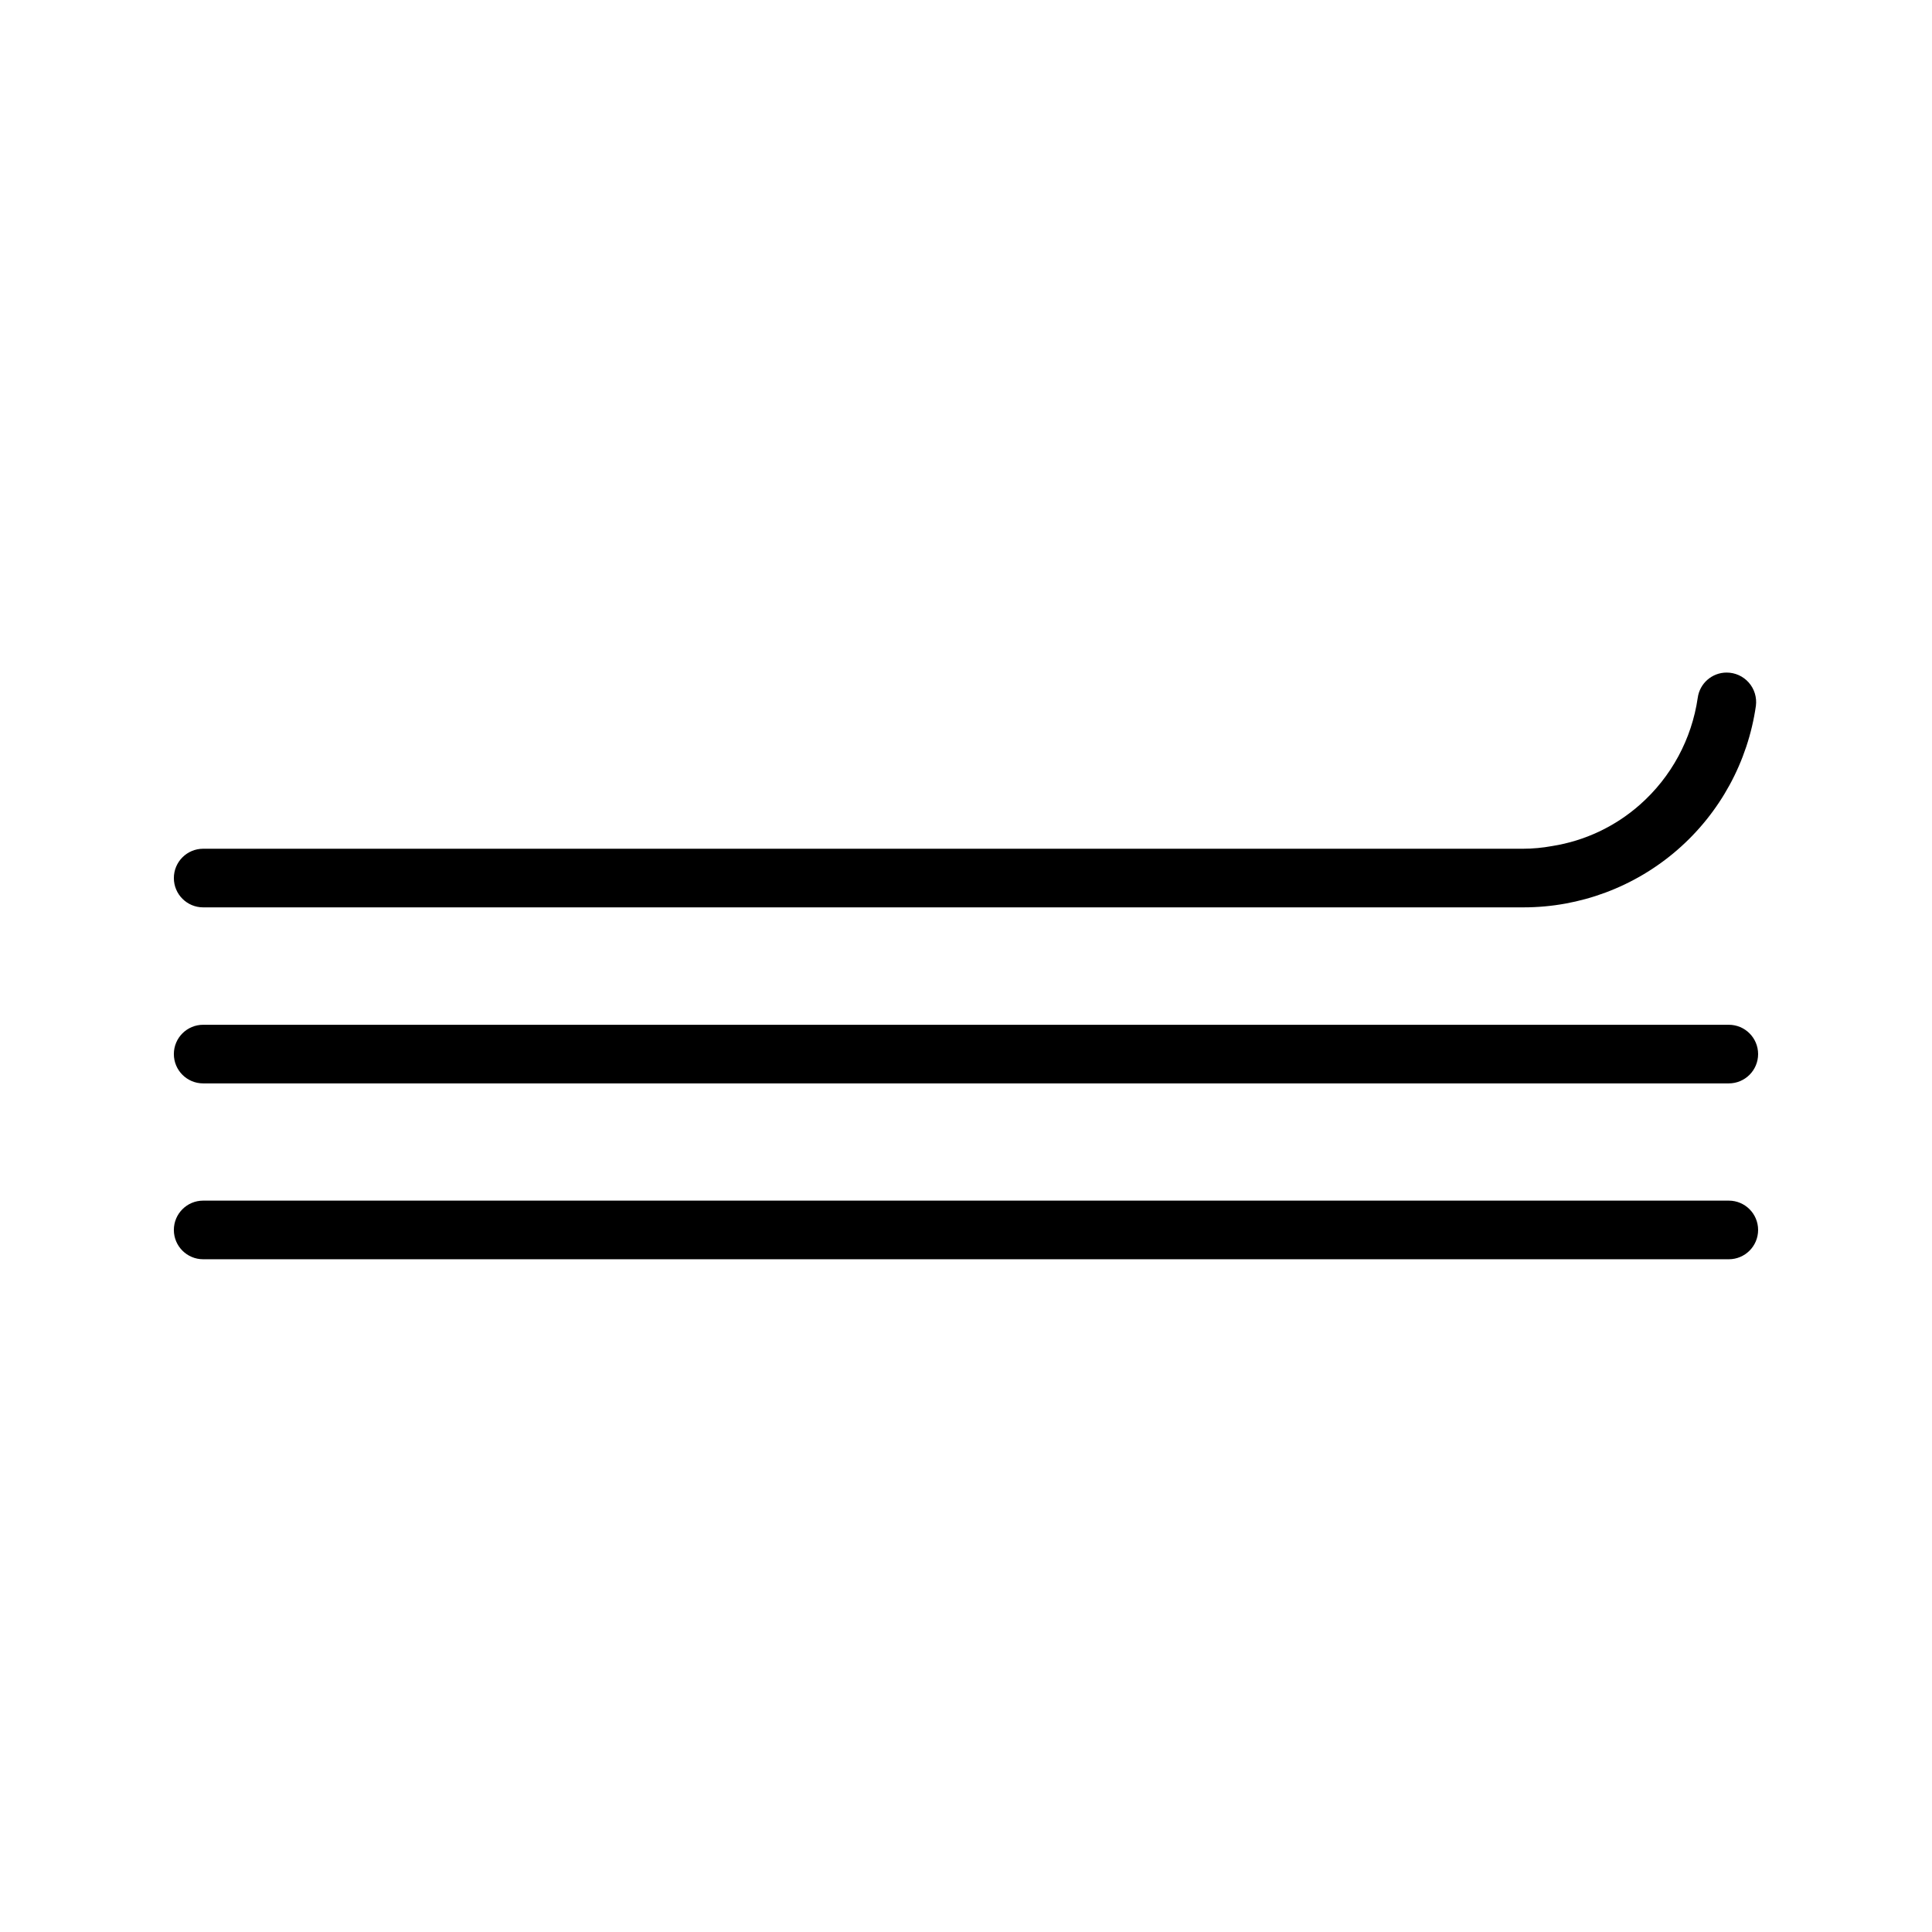 <?xml version="1.0" encoding="UTF-8"?>
<!-- Uploaded to: ICON Repo, www.iconrepo.com, Generator: ICON Repo Mixer Tools -->
<svg fill="#000000" width="800px" height="800px" version="1.1" viewBox="144 144 512 512" xmlns="http://www.w3.org/2000/svg">
 <g>
  <path d="m197.84 431.11h404.31c4.289 0 7.766-3.477 7.766-7.769 0-4.289-3.477-7.766-7.766-7.766h-404.31c-4.289 0-7.766 3.477-7.766 7.766 0 4.293 3.477 7.769 7.766 7.769z"/>
  <path d="m602.15 462.18h-404.31c-4.289 0-7.766 3.481-7.766 7.769 0 4.289 3.477 7.766 7.766 7.766h404.31c4.289 0 7.766-3.477 7.766-7.766 0-4.289-3.477-7.769-7.766-7.769z"/>
  <path d="m197.84 384.46h349.9c14.973 0 29.445-5.402 40.758-15.211s18.711-23.371 20.832-38.191c0.289-2.234-0.398-4.484-1.887-6.172-1.484-1.688-3.629-2.652-5.883-2.648-3.856 0.008-7.117 2.856-7.641 6.676-1.586 10.945-7 20.973-15.281 28.297-6.559 5.816-14.645 9.633-23.301 11-2.562 0.473-5.16 0.711-7.766 0.715h-349.73c-4.289 0-7.766 3.477-7.766 7.769 0 4.289 3.477 7.766 7.766 7.766z"/>
 </g>
</svg>